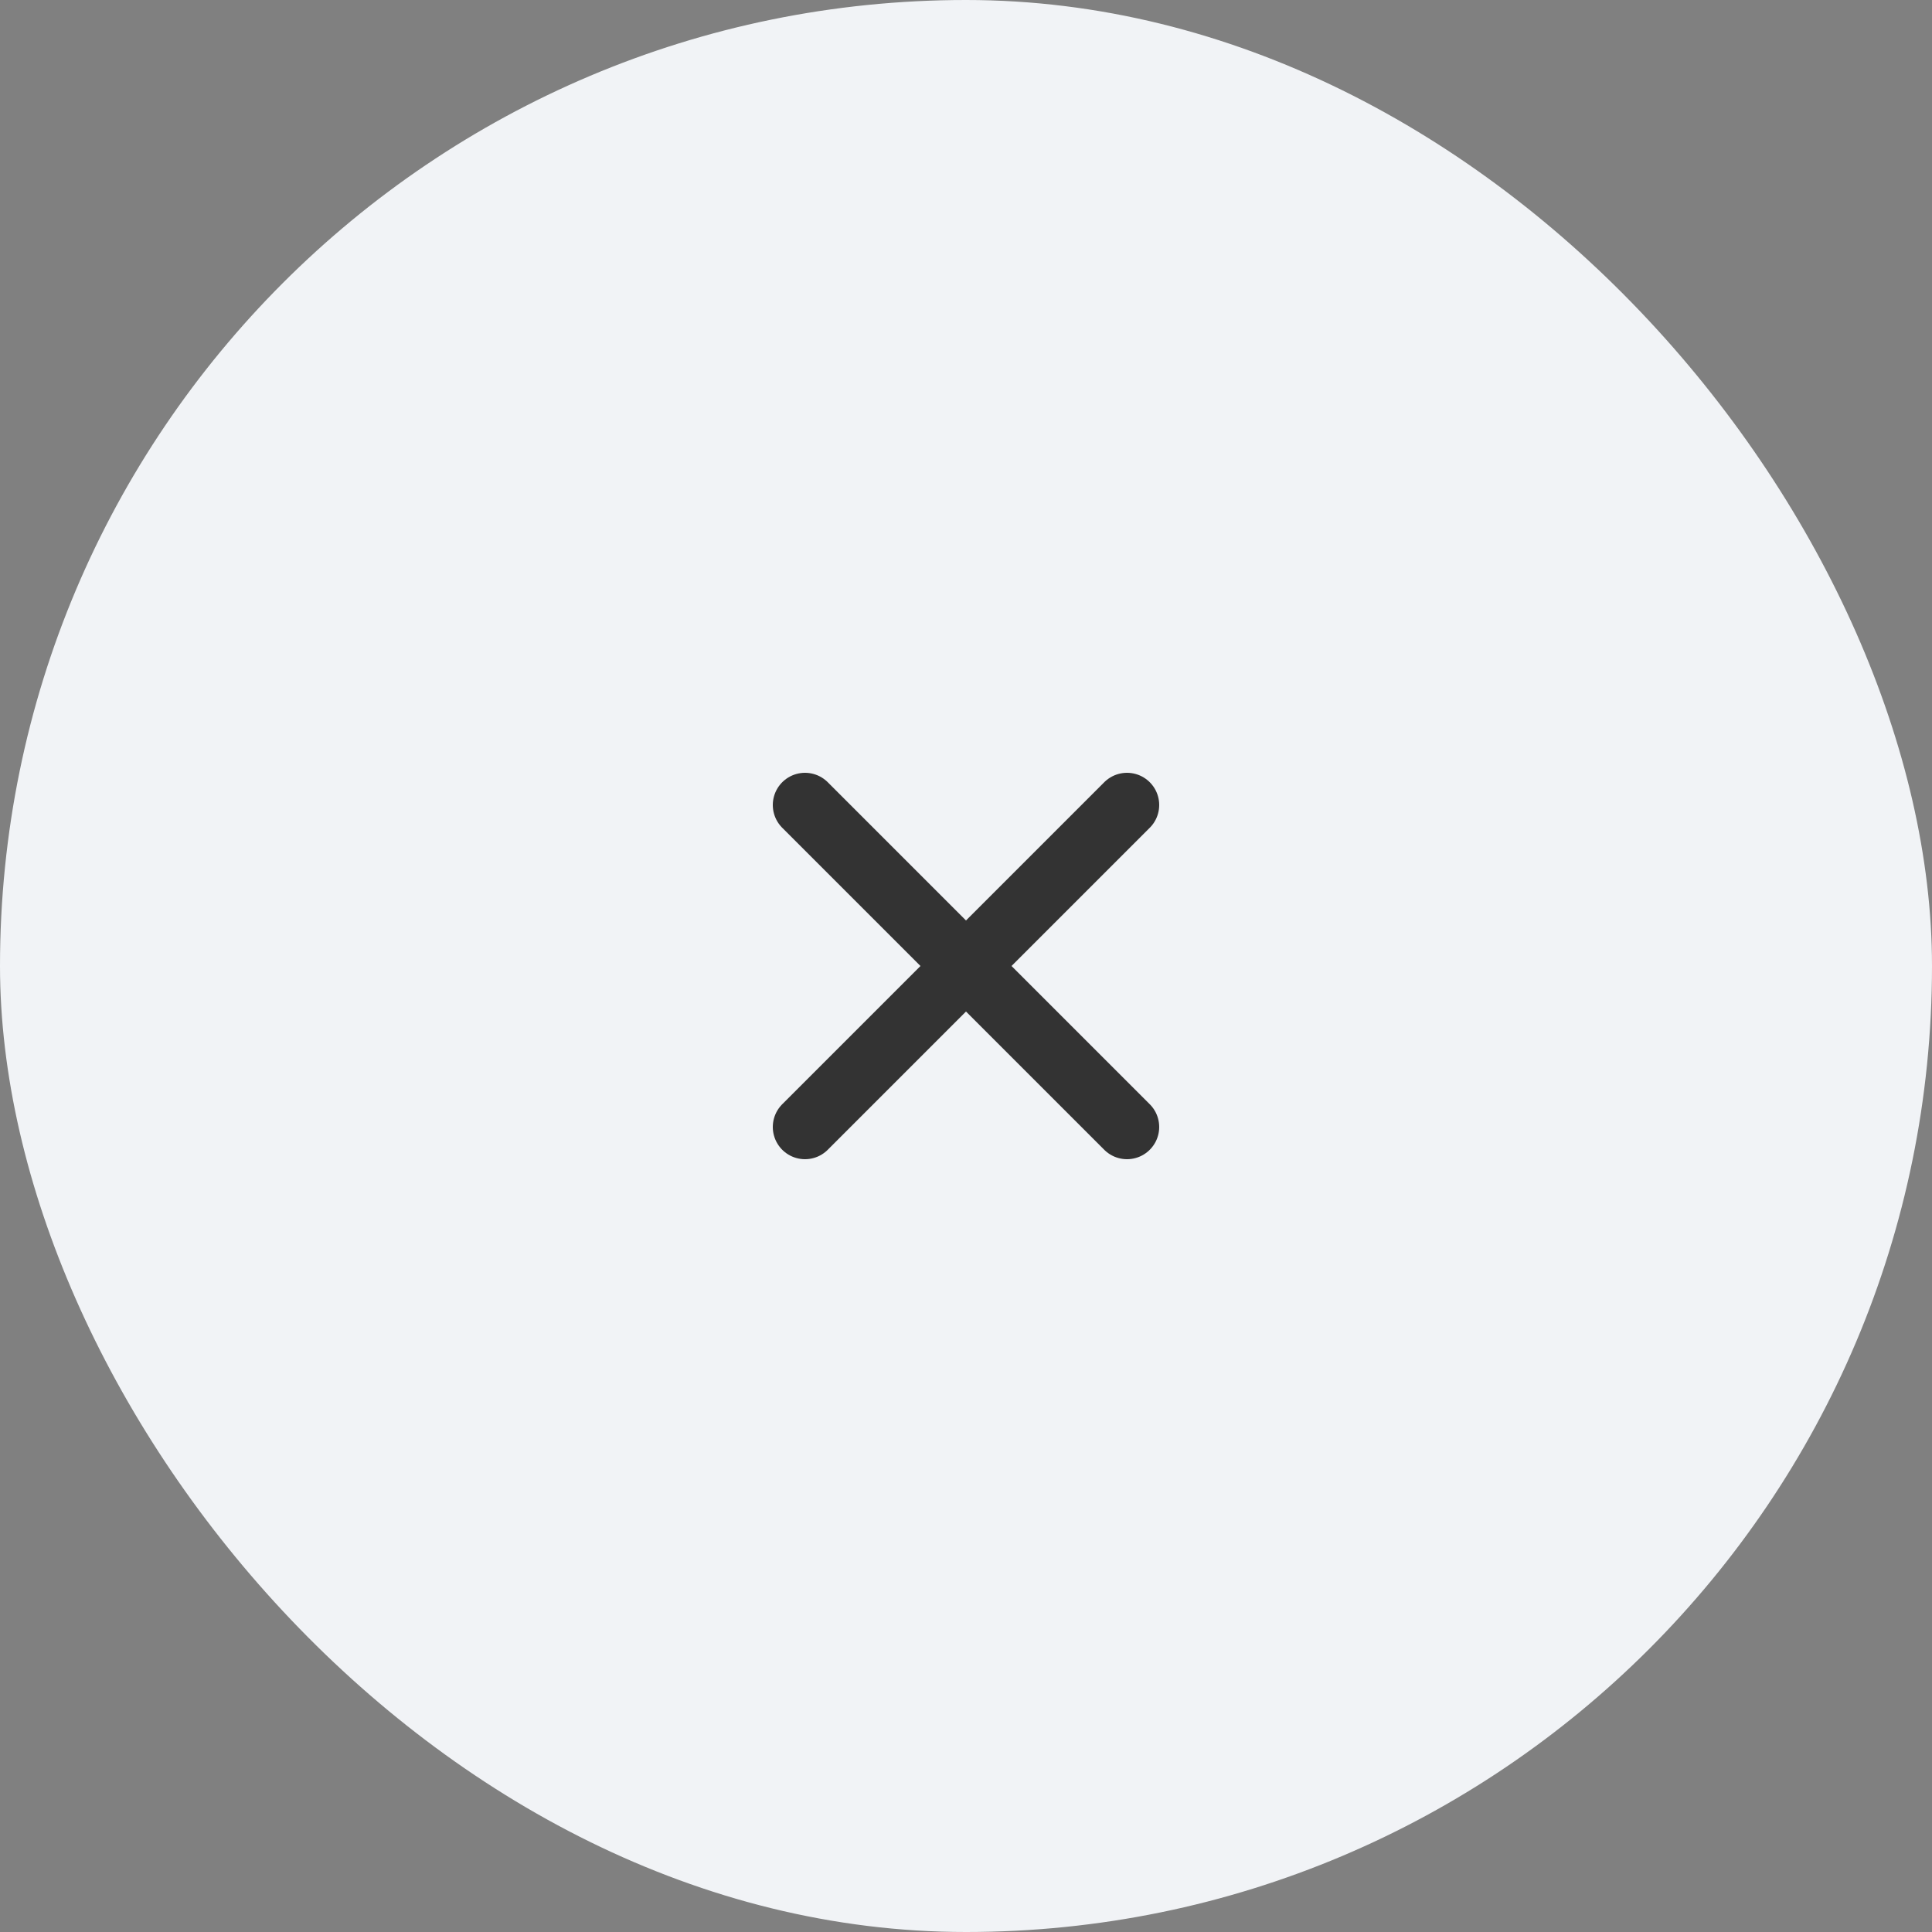 <?xml version="1.0" encoding="UTF-8"?> <svg xmlns="http://www.w3.org/2000/svg" width="60" height="60" viewBox="0 0 60 60" fill="none"><rect x="0" y="0" width="60" height="60" fill="#808080" stroke="none"/><rect width="60" height="60" rx="30" fill="#F1F3F6"></rect><path d="M35 25L25 35" stroke="#333333" stroke-width="2" stroke-linecap="round" stroke-linejoin="round"></path><path d="M25 25L35 35" stroke="#333333" stroke-width="2" stroke-linecap="round" stroke-linejoin="round"></path></svg> 